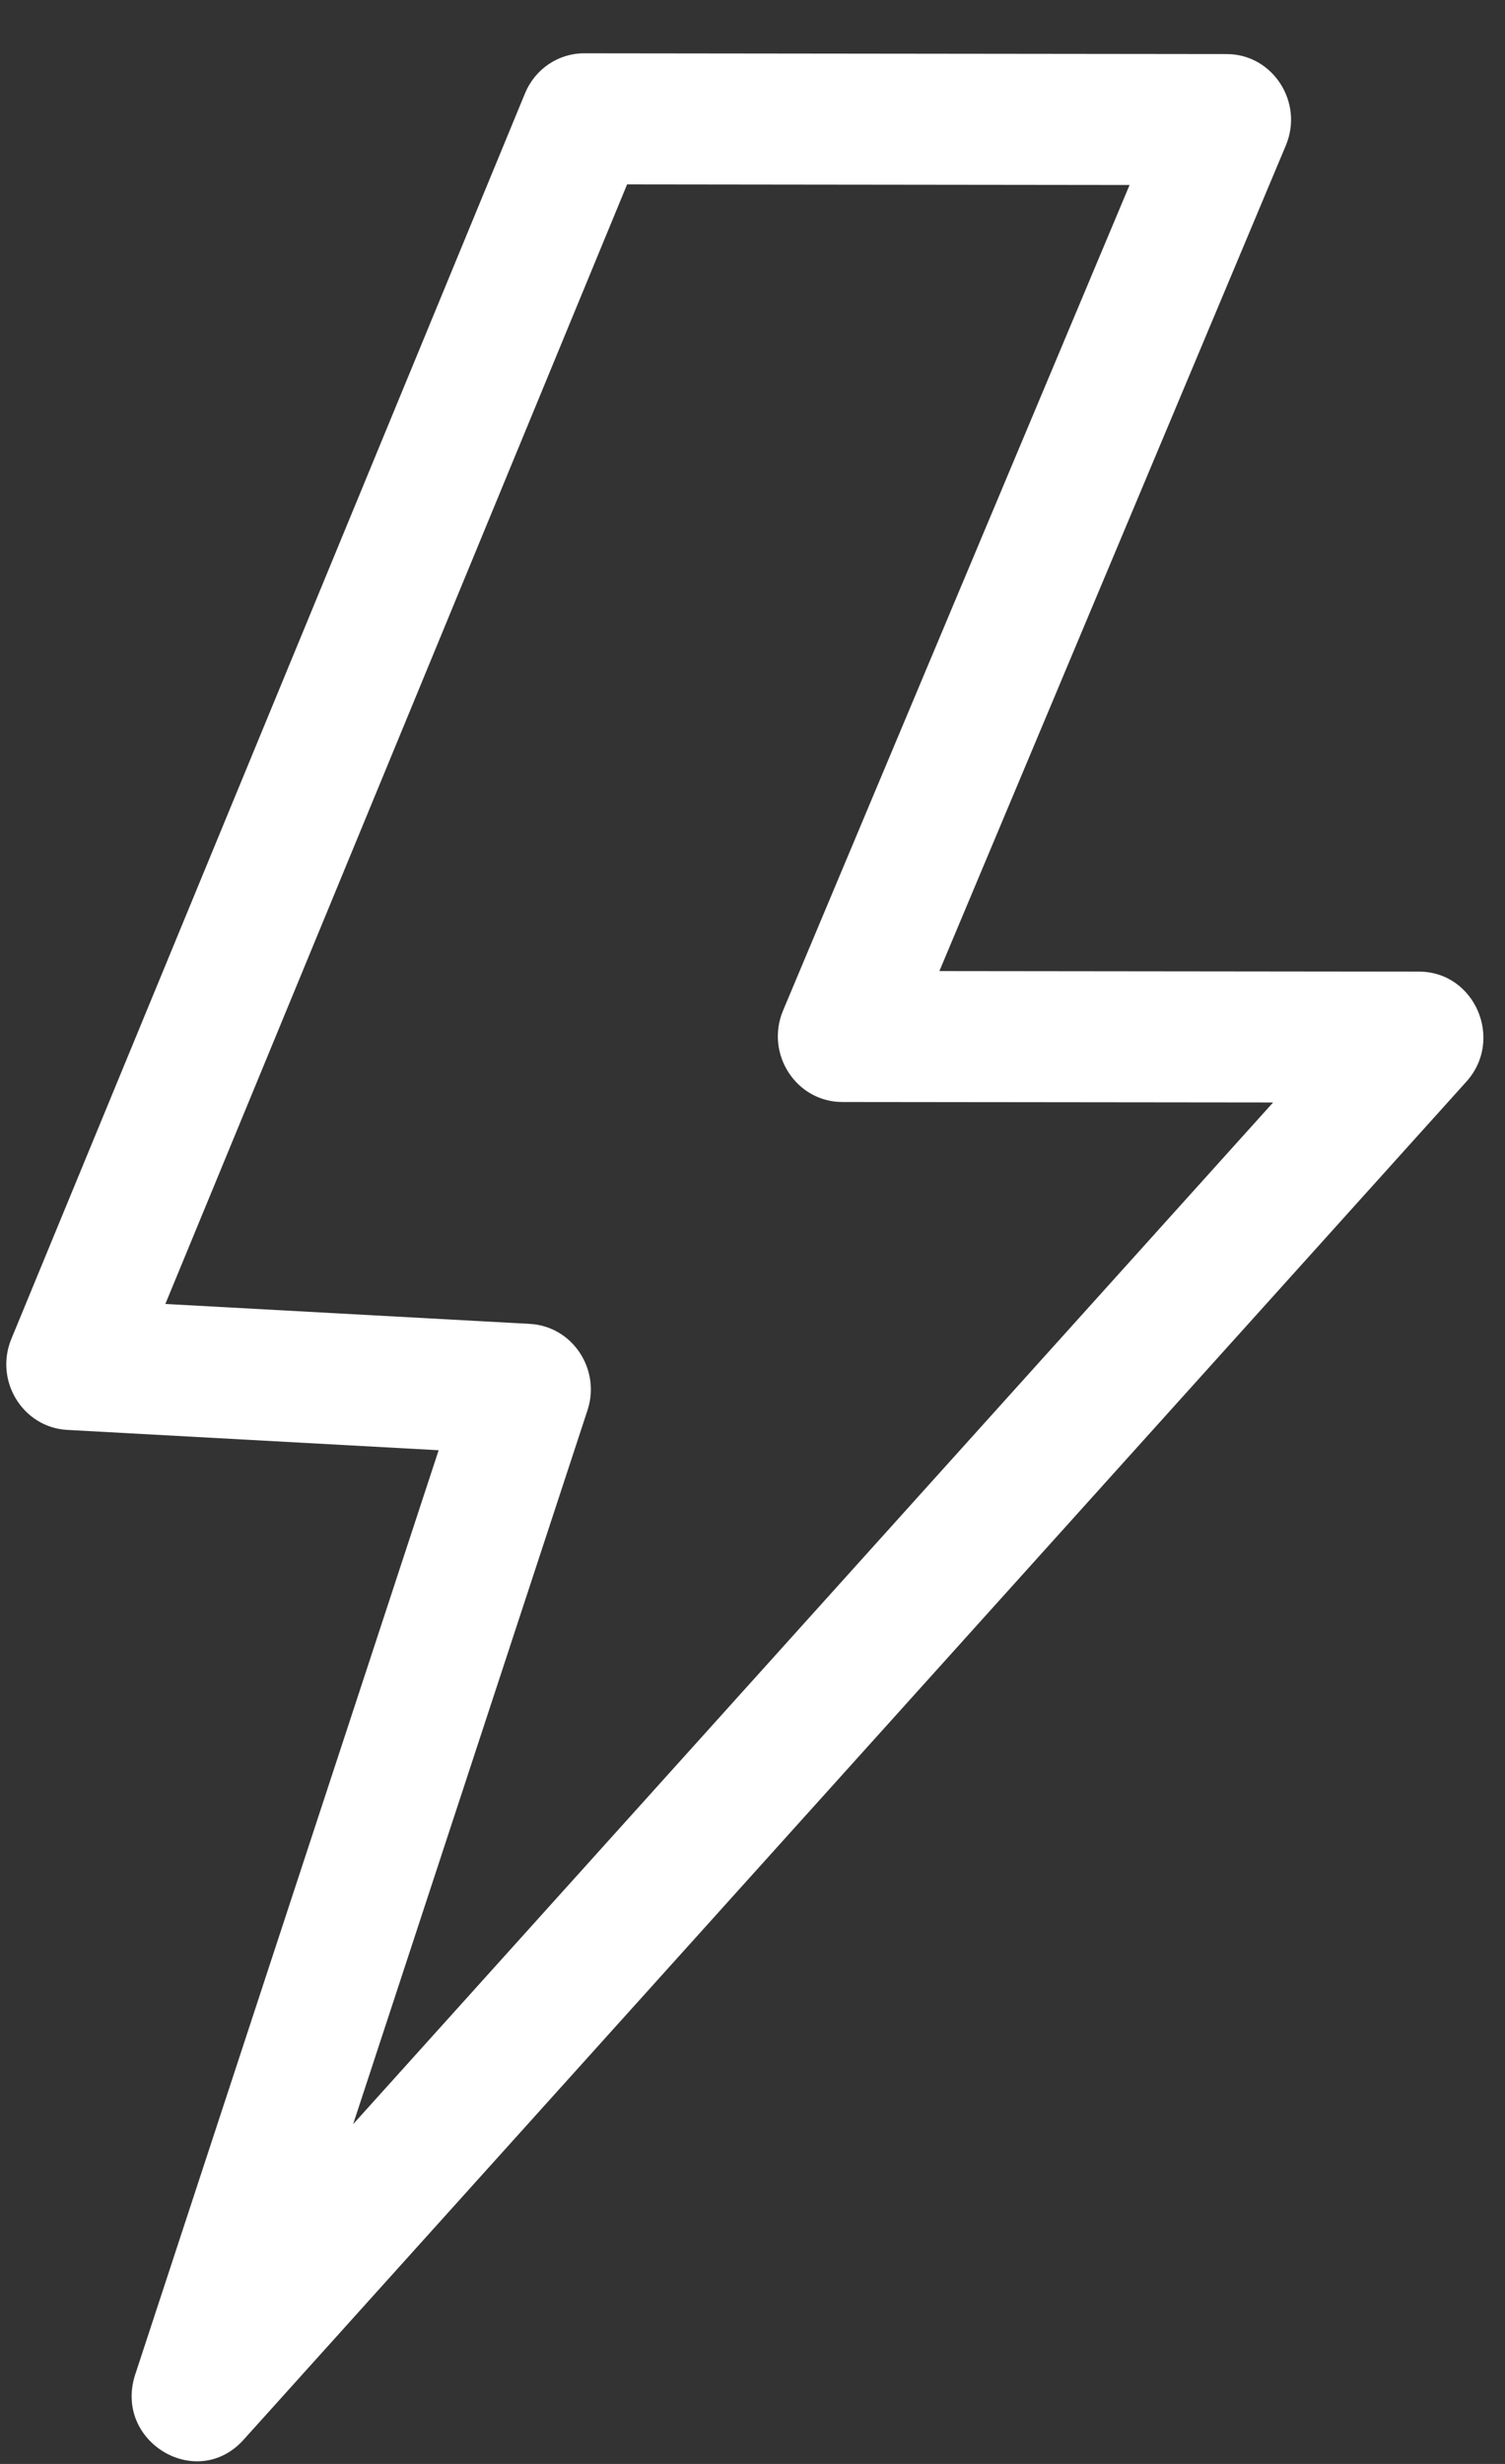 <svg width="22" height="36" viewBox="0 0 22 36" fill="none" xmlns="http://www.w3.org/2000/svg">
<rect x="0" y="0" width="22" height="36" fill="#333333" stroke="none"/>
<path fill-rule="evenodd" clip-rule="evenodd" d="M0.984 20.892C0.334 20.857 -0.086 20.174 0.166 19.562L7.675 1.363C7.821 1.009 8.162 0.778 8.539 0.779L17.932 0.79C18.606 0.791 19.061 1.495 18.796 2.126L13.732 14.188L20.743 14.196C21.56 14.197 21.988 15.189 21.436 15.803L3.56 35.647C2.875 36.407 1.656 35.672 1.977 34.692L6.412 21.189L0.984 20.892ZM9.167 2.694L2.417 19.052L7.745 19.343C8.366 19.377 8.785 20.005 8.588 20.605L5.162 31.036L18.61 16.108L12.312 16.101C11.637 16.1 11.182 15.396 11.447 14.764L16.512 2.703L9.167 2.694Z" fill="white"/>
</svg>
